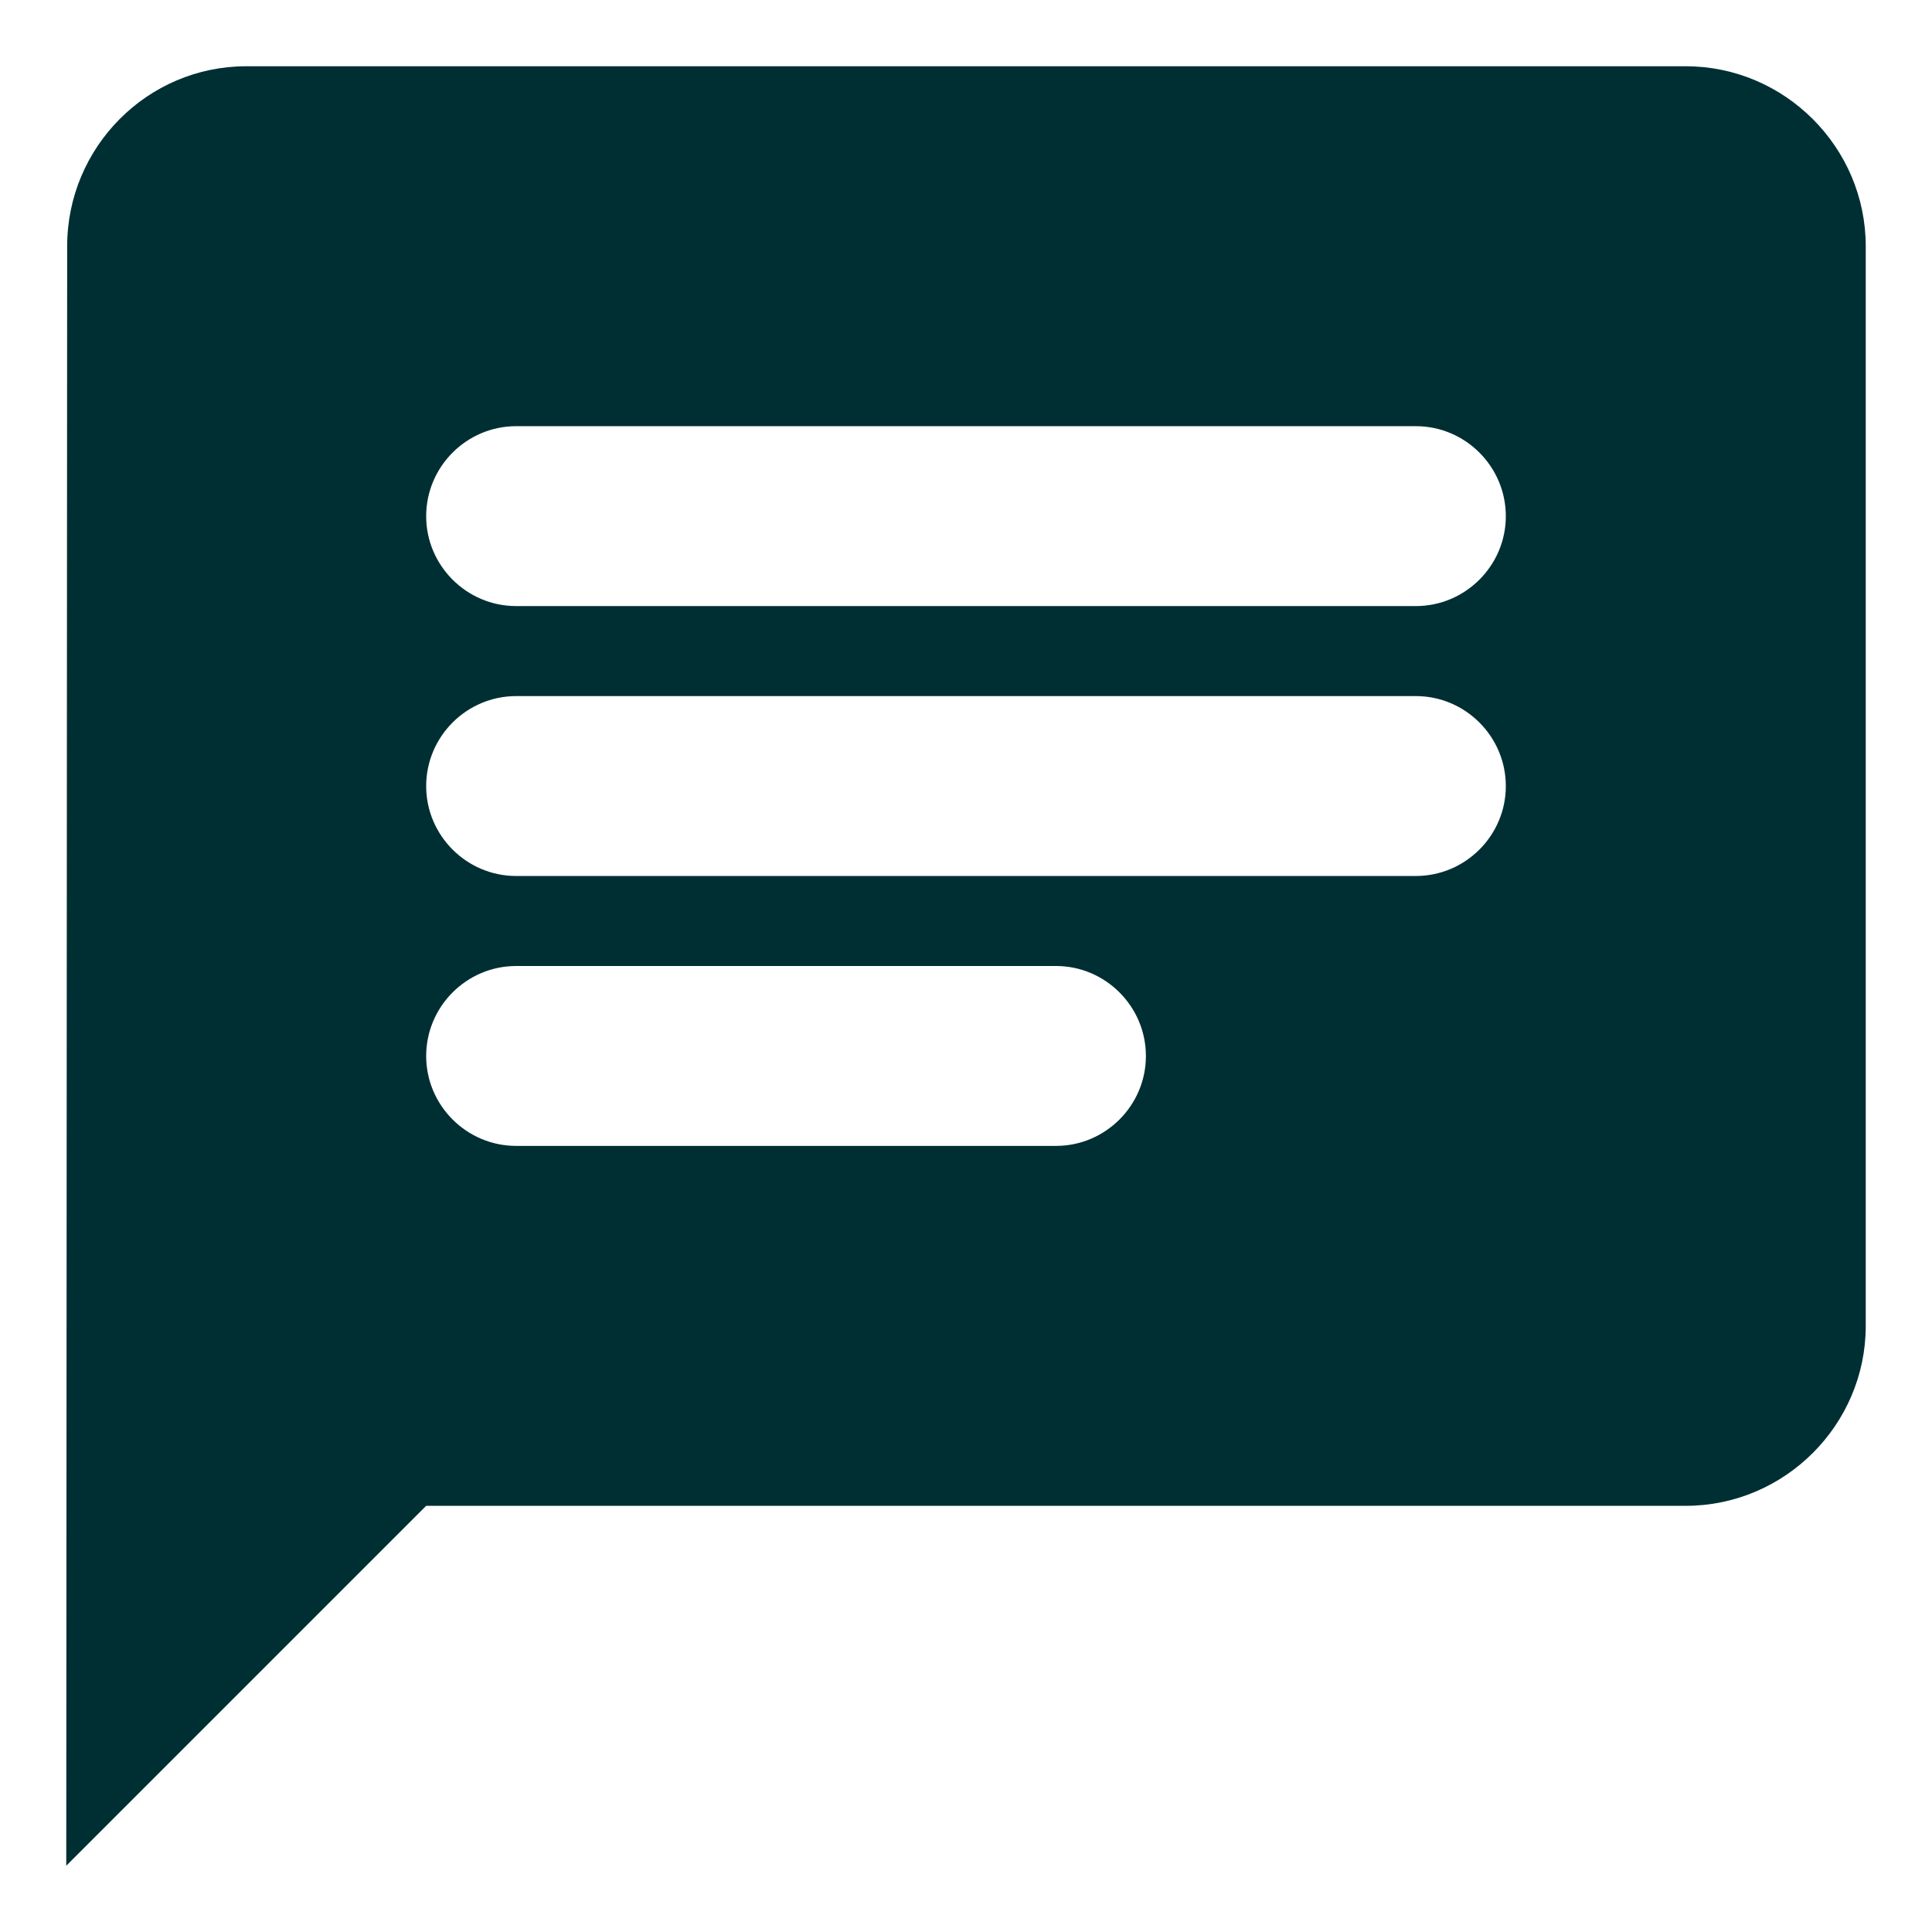 <svg width="17" height="17" viewBox="0 0 17 17" fill="none" xmlns="http://www.w3.org/2000/svg">
<path fill-rule="evenodd" clip-rule="evenodd" d="M2.167 0.583H14.833C15.704 0.583 16.417 1.296 16.417 2.167V11.667C16.417 12.537 15.704 13.25 14.833 13.25H3.75L0.583 16.417L0.591 2.167C0.591 1.296 1.296 0.583 2.167 0.583ZM12.458 6.125H4.542C4.106 6.125 3.75 6.481 3.75 6.917C3.75 7.352 4.106 7.708 4.542 7.708H12.458C12.894 7.708 13.25 7.352 13.25 6.917C13.25 6.481 12.894 6.125 12.458 6.125ZM9.292 10.083H4.542C4.106 10.083 3.75 9.727 3.75 9.292C3.75 8.856 4.106 8.5 4.542 8.5H9.292C9.727 8.5 10.083 8.856 10.083 9.292C10.083 9.727 9.727 10.083 9.292 10.083ZM4.542 5.333H12.458C12.894 5.333 13.25 4.977 13.25 4.542C13.25 4.106 12.894 3.75 12.458 3.75H4.542C4.106 3.75 3.75 4.106 3.75 4.542C3.75 4.977 4.106 5.333 4.542 5.333Z" fill="#002F33"/>
</svg>
